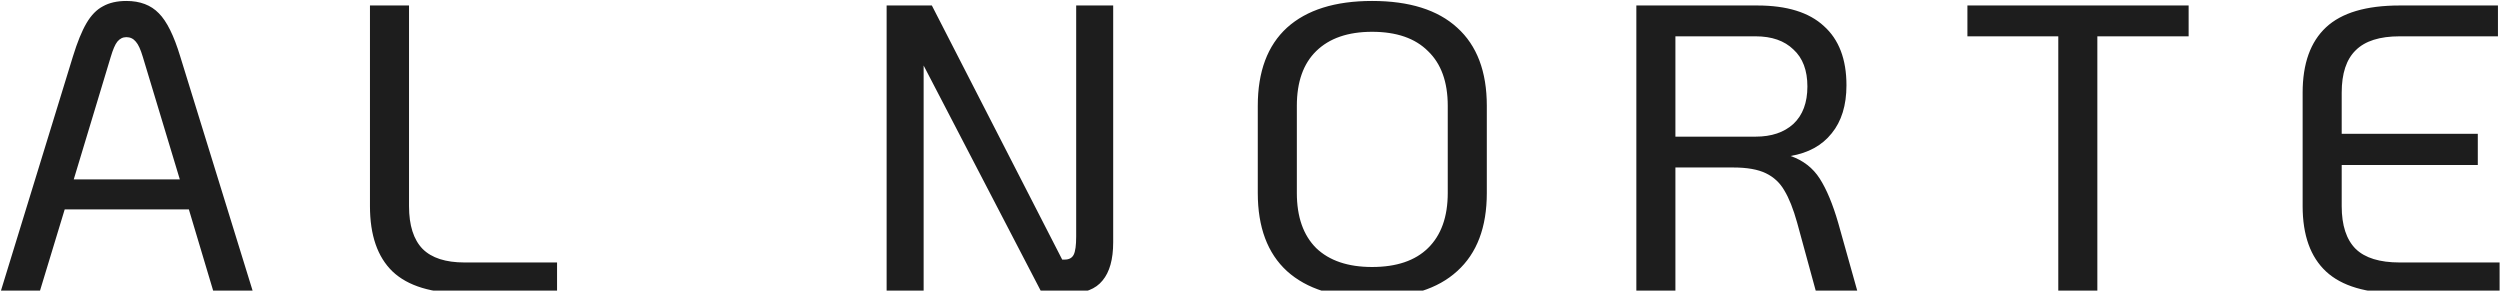 <svg xmlns="http://www.w3.org/2000/svg" fill="none" viewBox="0 0 912 106" height="106" width="912">
<path fill="#1D1D1D" d="M68.9 76.4H23.6L14.3 107H0.05L26.6 20.6C28.2 15.4 29.85 11.35 31.55 8.45C33.25 5.55 35.25 3.5 37.55 2.3C39.85 1 42.7 0.35 46.1 0.35C51.1 0.35 55.05 1.85 57.95 4.85C60.85 7.75 63.45 13 65.75 20.6L92.45 107H78.05L68.9 76.4ZM65.6 65.45L52.1 20.75C51.3 18.05 50.45 16.2 49.55 15.2C48.65 14.1 47.5 13.55 46.1 13.55C44.8 13.55 43.7 14.1 42.8 15.2C42 16.2 41.2 18.05 40.4 20.75L26.9 65.45H65.6ZM169.462 107C157.562 107 148.812 104.35 143.212 99.05C137.712 93.75 134.962 85.8 134.962 75.2V2H149.212V75.2C149.212 82.2 150.862 87.4 154.162 90.8C157.462 94.1 162.562 95.75 169.462 95.75H203.212V107H169.462ZM406.091 2V88.4C406.091 94.6 404.791 99.25 402.191 102.35C399.691 105.45 395.691 107 390.191 107H380.141L336.941 23.9V107H323.441V2H339.941L387.491 94.7H388.391C389.991 94.7 391.091 94.1 391.691 92.9C392.291 91.7 392.591 89.5 392.591 86.3V2H406.091ZM500.539 108.65C487.039 108.65 476.689 105.4 469.489 98.9C462.389 92.4 458.839 82.9 458.839 70.4V38.6C458.839 26.1 462.389 16.6 469.489 10.1C476.689 3.6 487.039 0.35 500.539 0.35C514.139 0.35 524.489 3.6 531.589 10.1C538.789 16.6 542.389 26.1 542.389 38.6V70.4C542.389 82.9 538.789 92.4 531.589 98.9C524.489 105.4 514.139 108.65 500.539 108.65ZM500.539 97.4C509.439 97.4 516.239 95.1 520.939 90.5C525.739 85.8 528.139 79.1 528.139 70.4V38.6C528.139 29.9 525.739 23.25 520.939 18.65C516.239 13.95 509.439 11.6 500.539 11.6C491.739 11.6 484.939 13.95 480.139 18.65C475.439 23.25 473.089 29.9 473.089 38.6V70.4C473.089 79.1 475.439 85.8 480.139 90.5C484.939 95.1 491.739 97.4 500.539 97.4ZM677.789 107H662.639L655.589 81.2C654.189 76.2 652.639 72.3 650.939 69.5C649.339 66.7 647.089 64.6 644.189 63.2C641.289 61.8 637.339 61.1 632.339 61.1H611.189V107H596.939V2H641.039C651.839 2 659.939 4.5 665.339 9.5C670.839 14.4 673.589 21.6 673.589 31.1C673.589 38.4 671.789 44.25 668.189 48.65C664.689 53.05 659.689 55.8 653.189 56.9C657.789 58.5 661.339 61.25 663.839 65.15C666.339 69.05 668.589 74.45 670.589 81.35L677.789 107ZM640.439 49.85C646.239 49.85 650.839 48.3 654.239 45.2C657.639 42 659.339 37.45 659.339 31.55C659.339 25.65 657.639 21.15 654.239 18.05C650.939 14.85 646.339 13.25 640.439 13.25H611.189V49.85H640.439ZM750.862 13.25H717.712V2H798.412V13.25H765.112V107H750.862V13.25ZM875.402 107C863.202 107 854.252 104.35 848.552 99.05C842.852 93.75 840.002 85.8 840.002 75.2V33.8C840.002 23.2 842.852 15.25 848.552 9.95C854.252 4.65 863.202 2 875.402 2H911.252V13.25H875.402C868.102 13.25 862.752 14.95 859.352 18.35C855.952 21.65 854.252 26.8 854.252 33.8V48.8H903.902V60.2H854.252V75.2C854.252 82.2 855.952 87.4 859.352 90.8C862.752 94.1 868.102 95.75 875.402 95.75H911.852V107H875.402Z"></path>
</svg>
